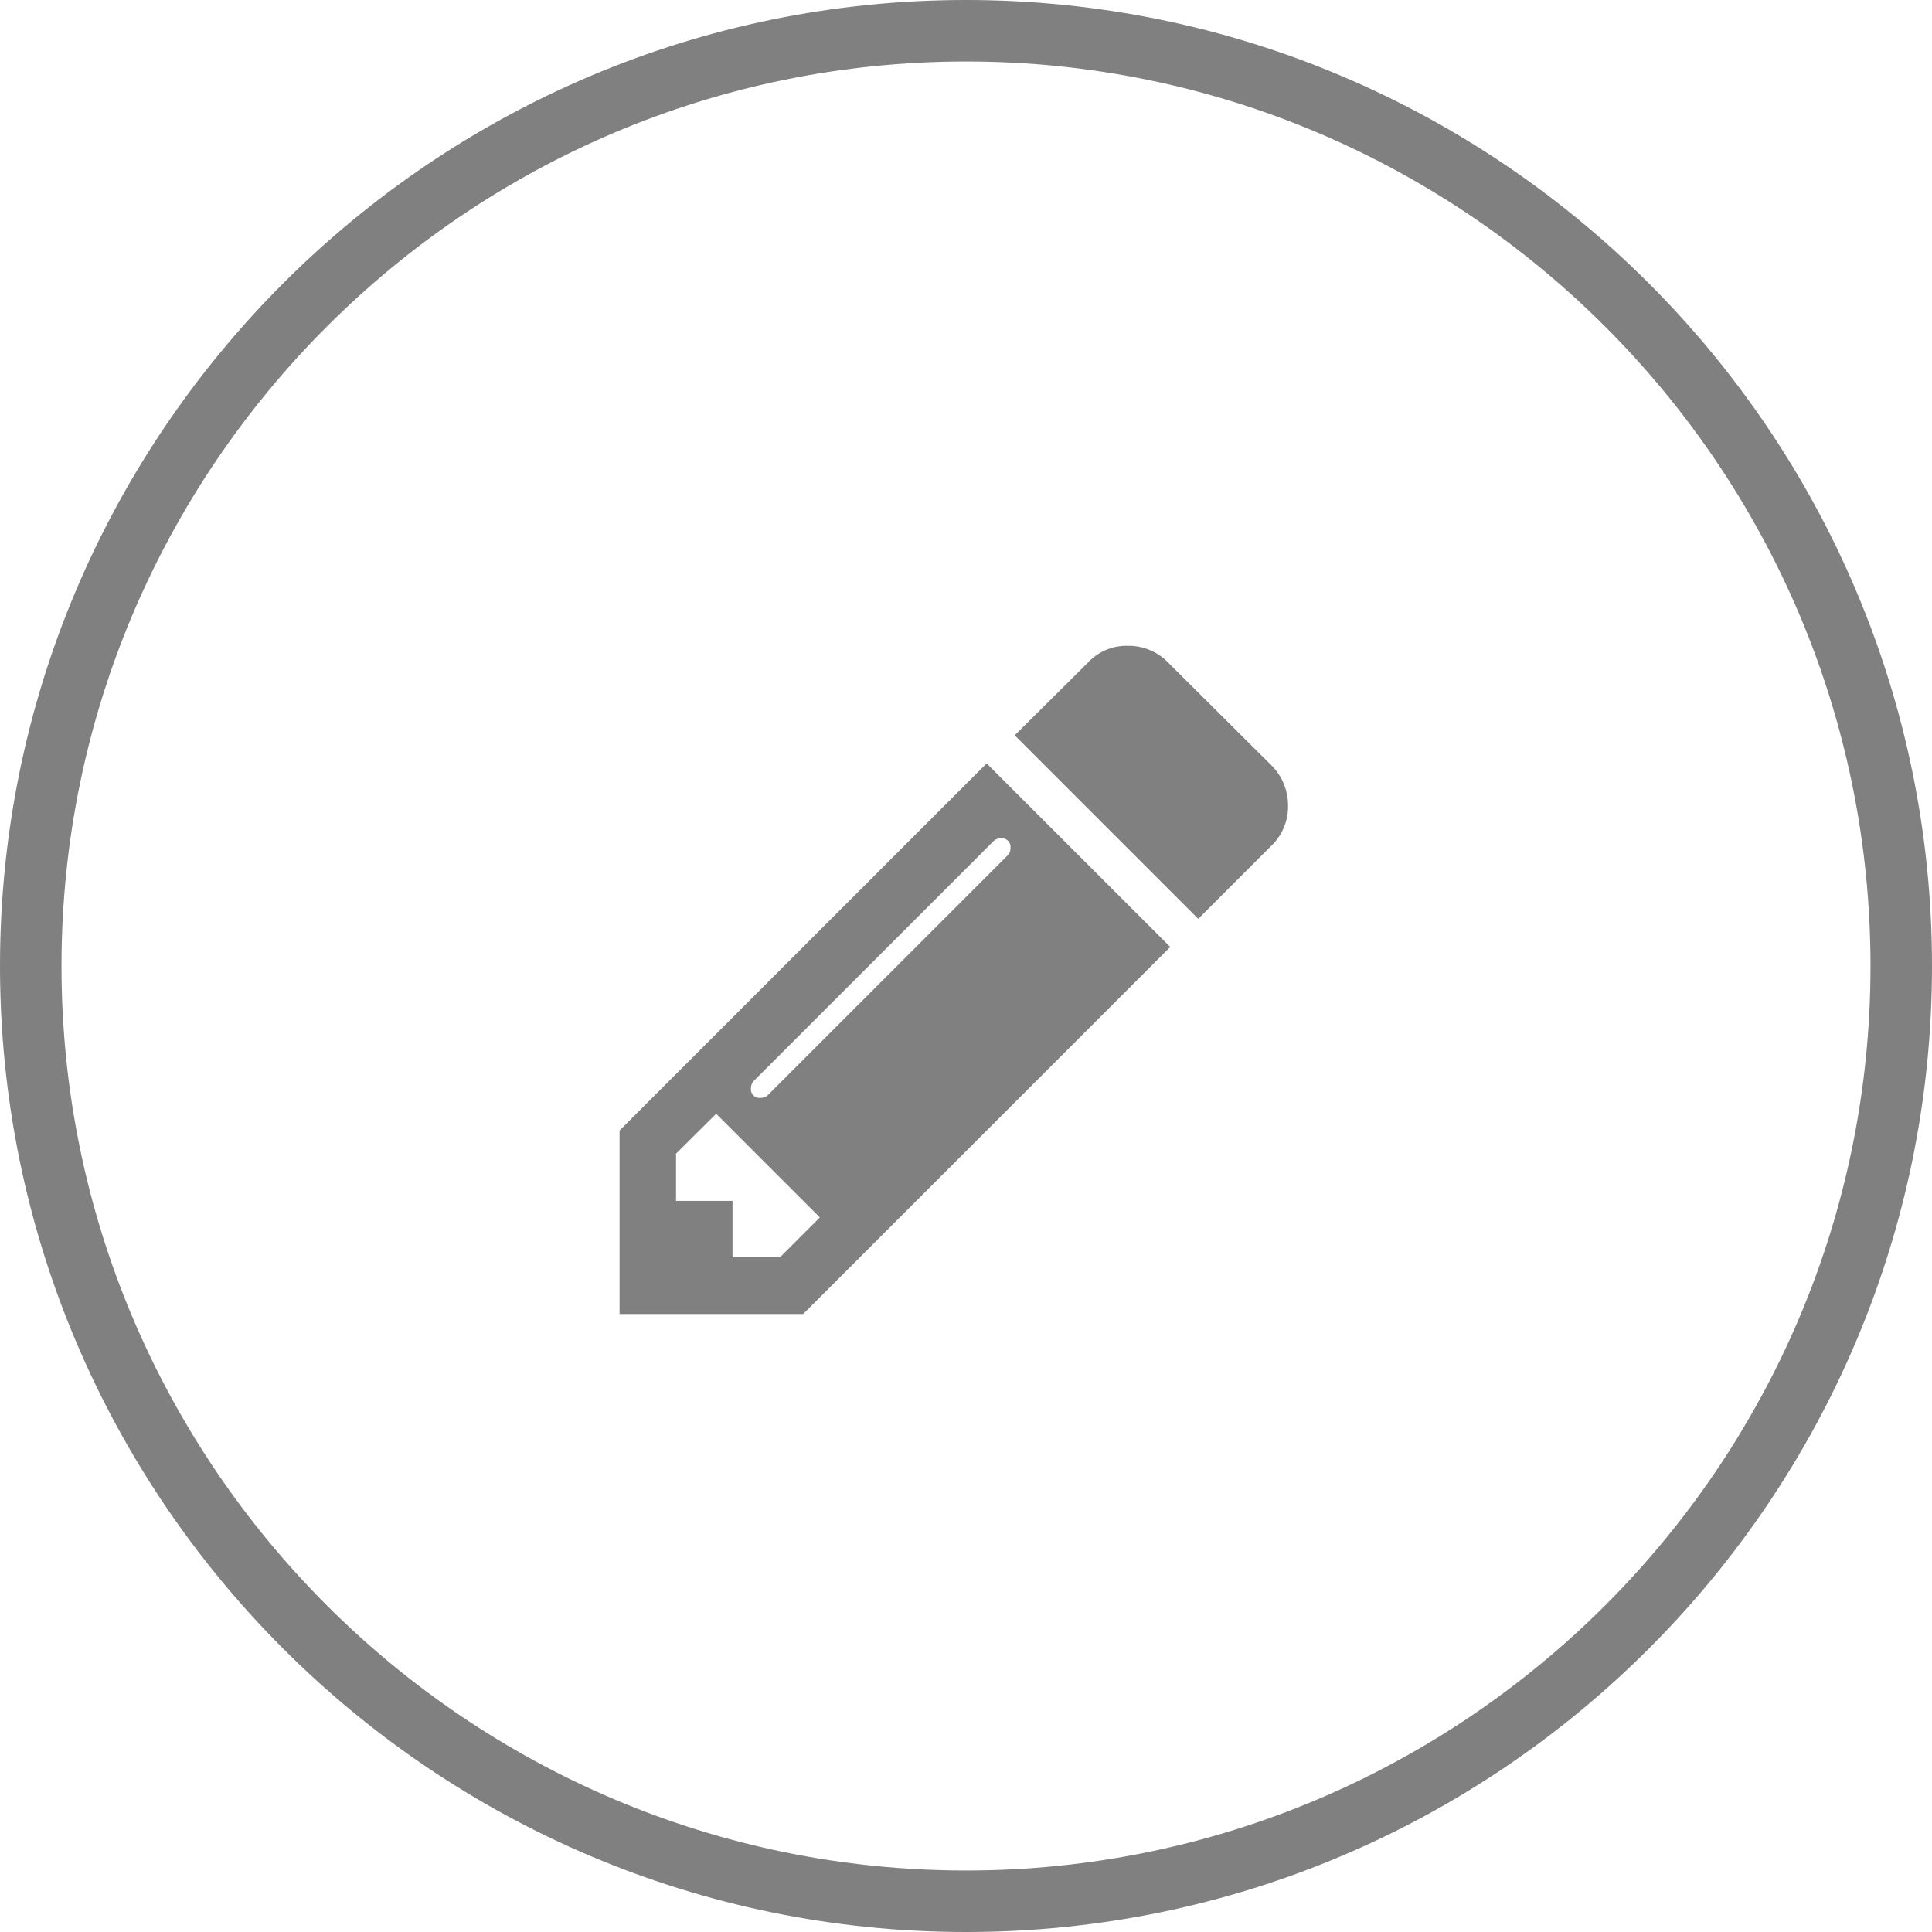 <svg id="f95010b9-ed5e-4a72-98ab-672b269759b8" data-name="Capa 1" xmlns="http://www.w3.org/2000/svg" viewBox="0 0 350 350"><defs><style>.\35 f07641d-8fa7-4d77-9cb7-7833ffb40197{fill:gray;}</style></defs><title>iconos_lapiz</title><path class="5f07641d-8fa7-4d77-9cb7-7833ffb40197" d="M175,350C78.5,350,0,271.49,0,175S78.5,0,175,0,350,78.5,350,175,271.49,350,175,350Zm0-338.86C84.65,11.14,11.14,84.65,11.14,175S84.65,338.86,175,338.86,338.86,265.35,338.86,175,265.35,11.14,175,11.14Z"/><path class="5f07641d-8fa7-4d77-9cb7-7833ffb40197" d="M178.74,138.3L212,171.55l-66.5,66.5H112.24V204.8Zm-37.49,89.52,7.27-7.27-18.78-18.78L122.47,209v8.55H132.7v10.23h8.55Zm41.8-74.18a1.55,1.55,0,0,0-1.76-1.76,1.85,1.85,0,0,0-1.36.56l-43.32,43.32a1.85,1.85,0,0,0-.56,1.36,1.55,1.55,0,0,0,1.76,1.76,1.85,1.85,0,0,0,1.36-.56L182.5,155A1.86,1.86,0,0,0,183.06,153.65ZM233.34,146a9.79,9.79,0,0,1-3,7.19l-13.27,13.27-33.25-33.25L197.13,120a9.5,9.5,0,0,1,7.19-3,9.93,9.93,0,0,1,7.27,3l18.79,18.7A10.24,10.24,0,0,1,233.34,146Z"/></svg>